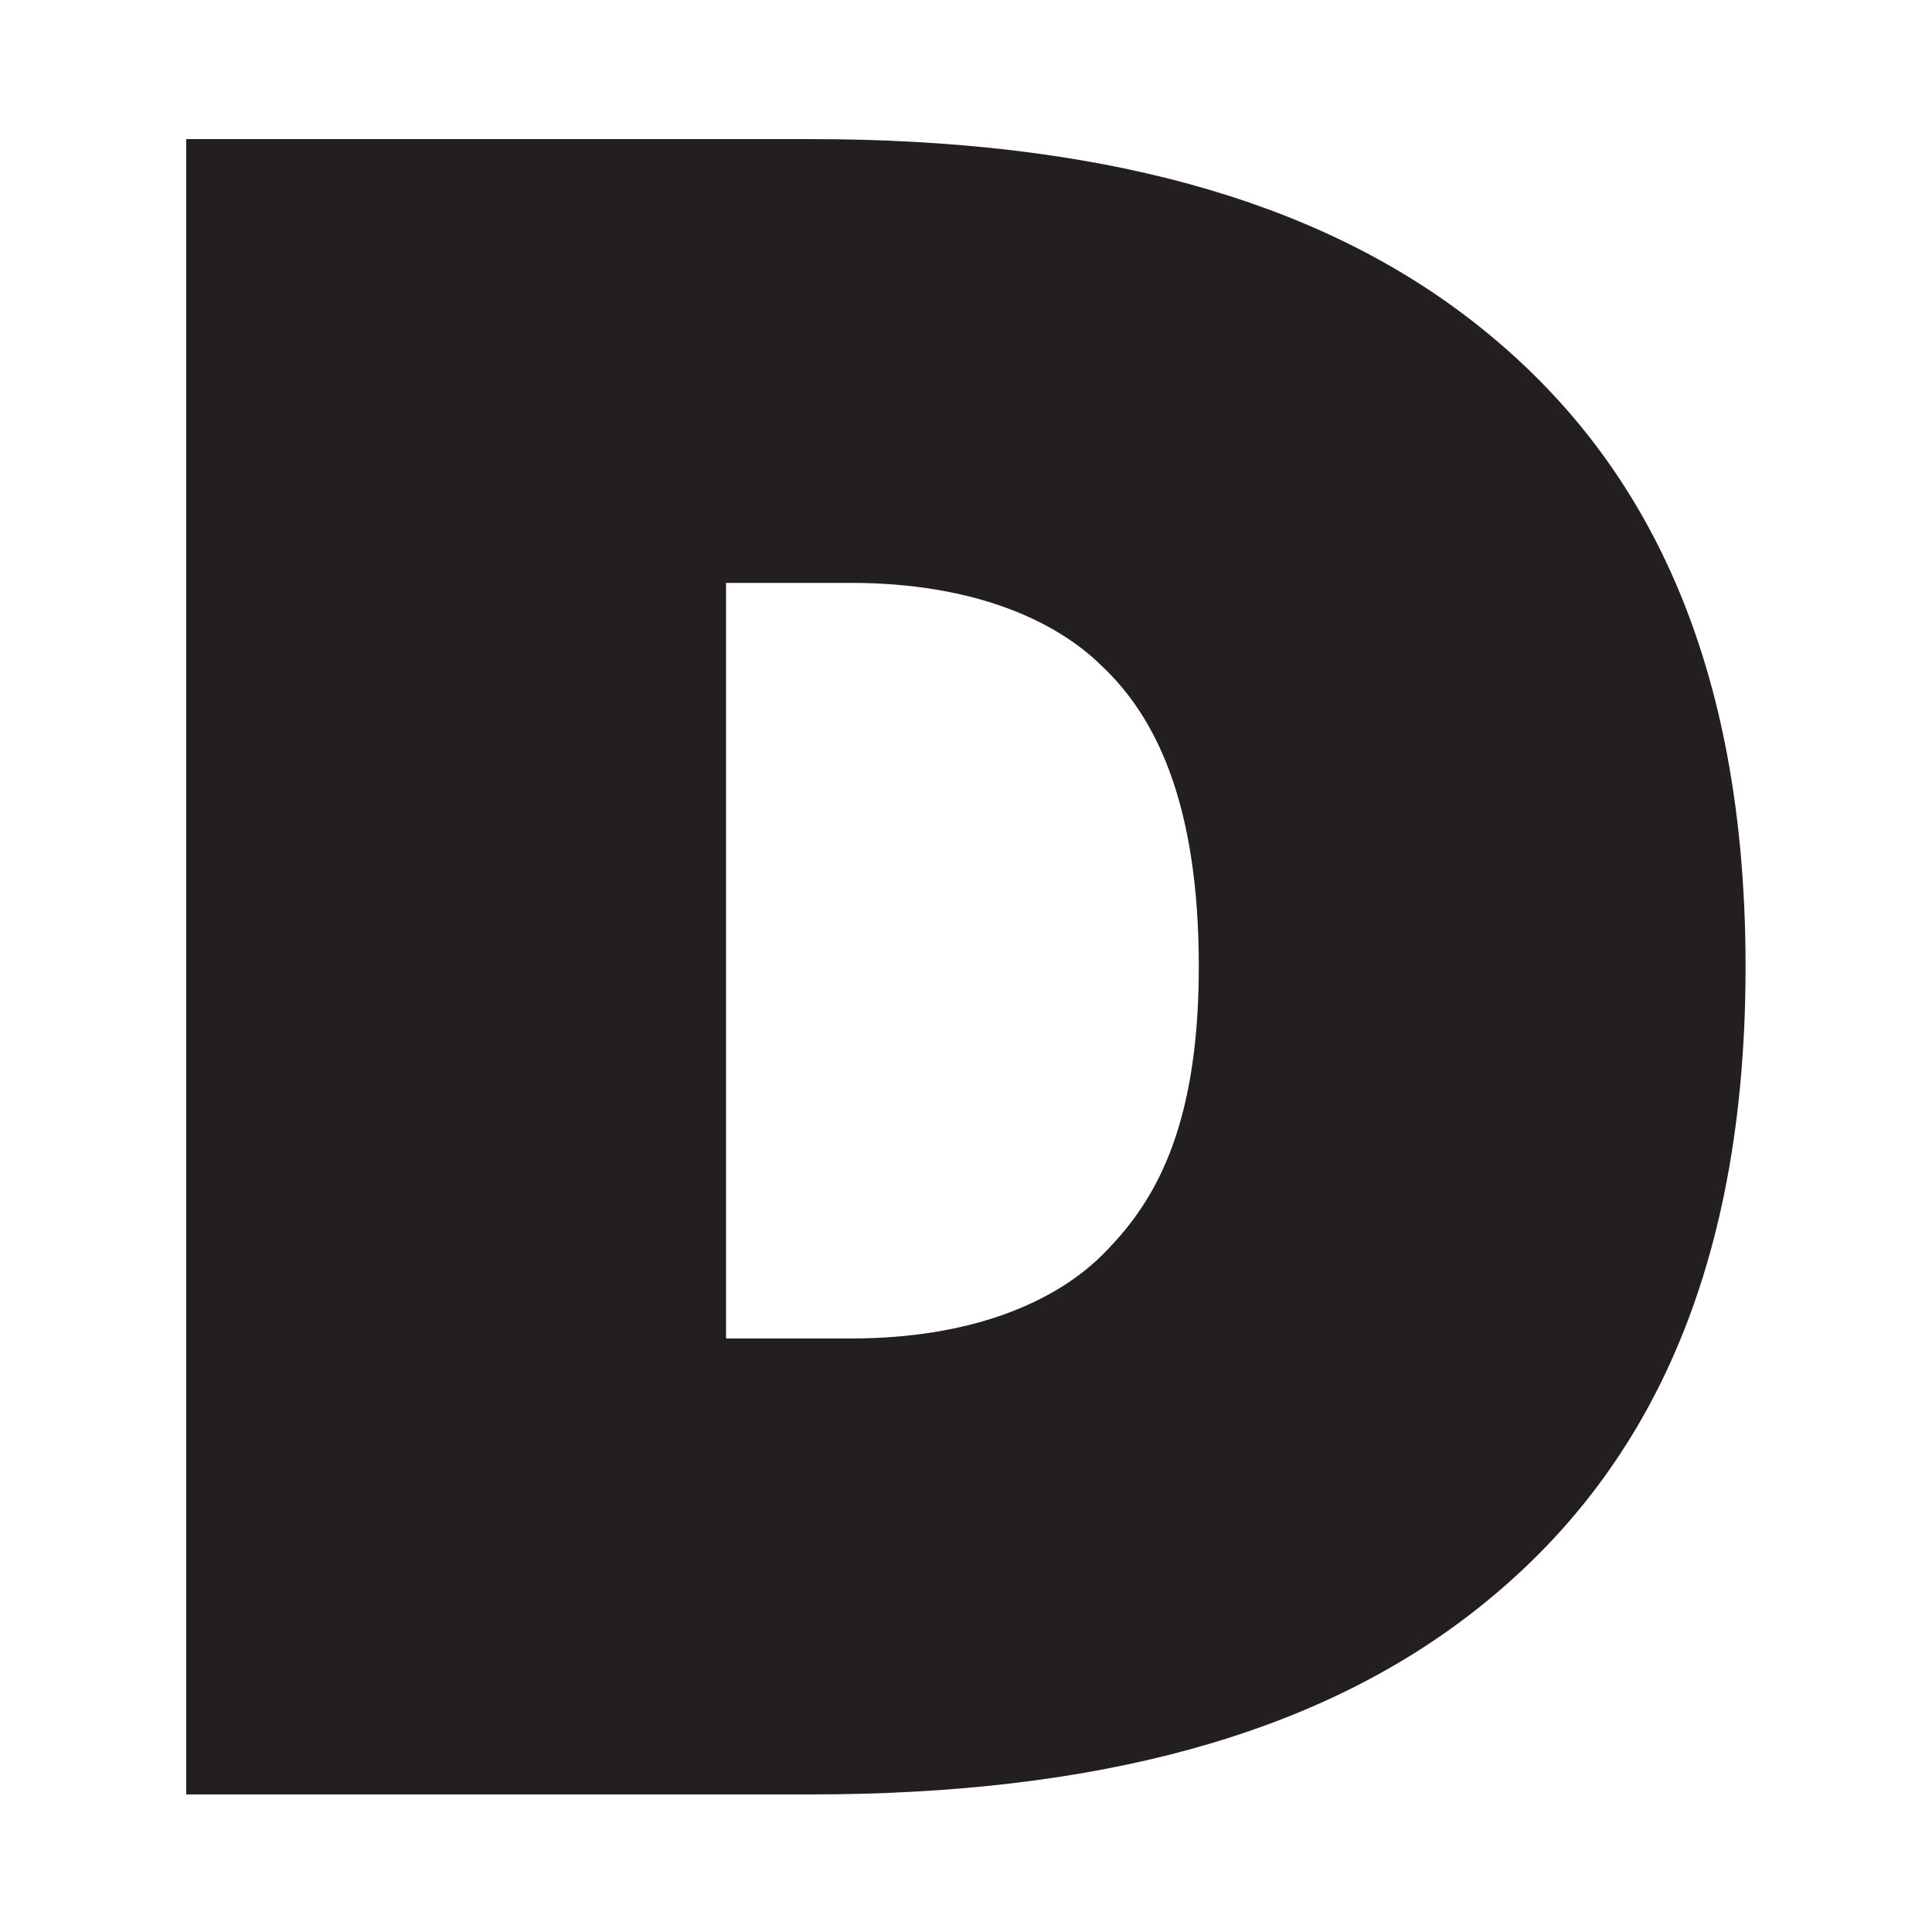 <?xml version="1.0" encoding="utf-8"?>
<!-- Generator: Adobe Illustrator 21.1.0, SVG Export Plug-In . SVG Version: 6.00 Build 0)  -->
<svg version="1.1" id="Layer_1" xmlns="http://www.w3.org/2000/svg" xmlns:xlink="http://www.w3.org/1999/xlink" x="0px" y="0px"
	 viewBox="0 0 1000 1000" style="enable-background:new 0 0 1000 1000;" xml:space="preserve">
<style type="text/css">
	.st0{fill:#231F20;}
</style>
<path class="st0" d="M760.8,835.7c-80.7,62.1-192.5,93.1-341.5,93.1H96.4V72h322.8c149,0,260.8,31,341.5,93.1
	c80.7,62.1,142.8,161.4,142.8,335.3S841.5,773.6,760.8,835.7z M570.8,345.2c-24.8-24.8-68.3-43.5-130.4-43.5h-64.6v391.1h64.6
	c62.1,0,105.5-18.6,130.4-43.5c24.8-24.8,49.7-62.1,49.7-149C620.5,413.5,596.9,370,570.8,345.2z"/>
</svg>